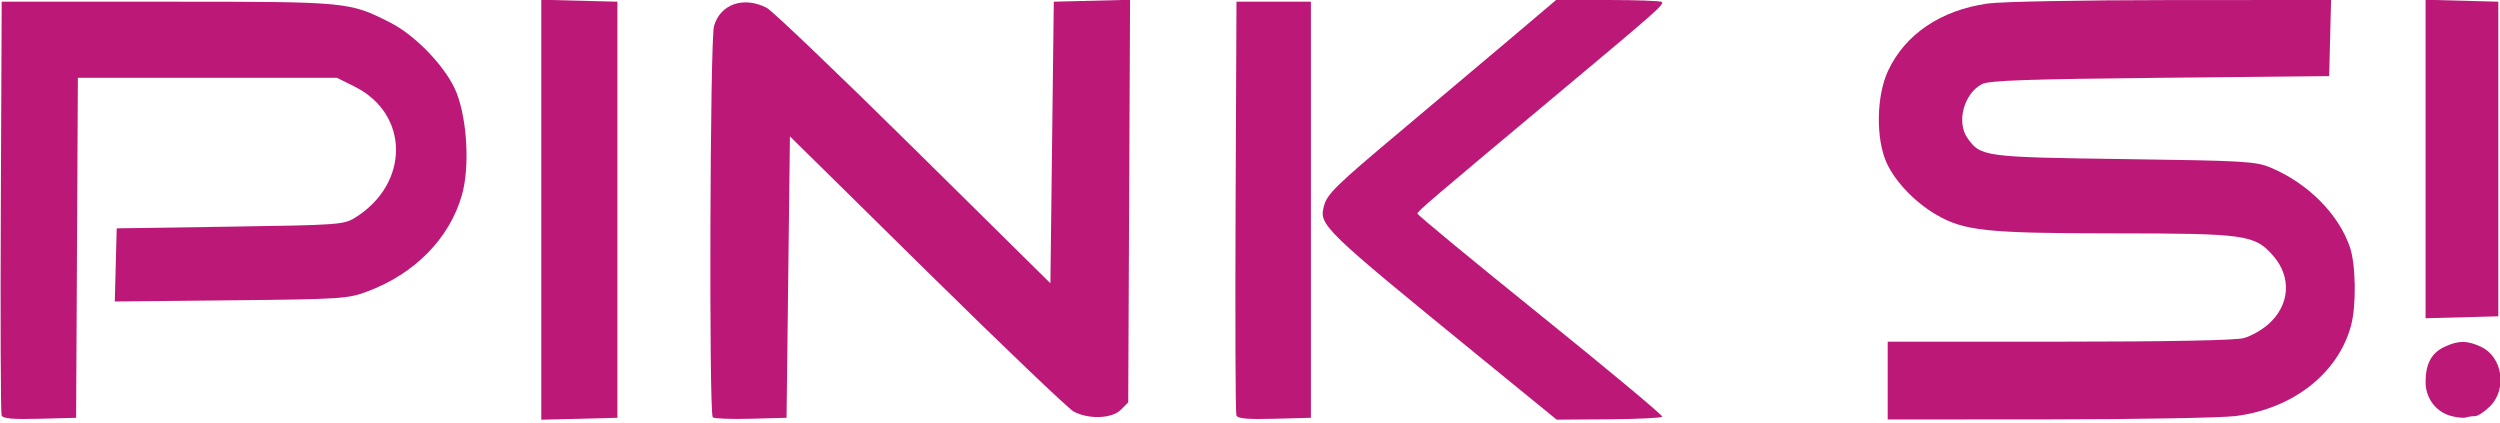 <?xml version="1.0" encoding="UTF-8" standalone="no"?>
<!-- Created with Inkscape (http://www.inkscape.org/) -->

<svg
   xmlns:dc="http://purl.org/dc/elements/1.1/"
   xmlns:cc="http://creativecommons.org/ns#"
   xmlns:rdf="http://www.w3.org/1999/02/22-rdf-syntax-ns#"
   xmlns:svg="http://www.w3.org/2000/svg"
   xmlns="http://www.w3.org/2000/svg"
   xmlns:sodipodi="http://sodipodi.sourceforge.net/DTD/sodipodi-0.dtd"
   xmlns:inkscape="http://www.inkscape.org/namespaces/inkscape"
   version="1.1"
   id="svg18"
   width="985.333"
   height="166.667"
   viewBox="0 0 985.333 166.667"
   sodipodi:docname="Pinksi.svg"
   inkscape:version="0.92.5 (2060ec1f9f, 2020-04-08)">
  <defs
     id="defs22" />
  <sodipodi:namedview
     pagecolor="#ffffff"
     bordercolor="#666666"
     borderopacity="1"
     objecttolerance="10"
     gridtolerance="10"
     guidetolerance="10"
     inkscape:pageopacity="0"
     inkscape:pageshadow="2"
     inkscape:window-width="1920"
     inkscape:window-height="986"
     id="namedview20"
     showgrid="false"
     inkscape:zoom="1.2565737"
     inkscape:cx="463.99659"
     inkscape:cy="83.333336"
     inkscape:window-x="-11"
     inkscape:window-y="-11"
     inkscape:window-maximized="1"
     inkscape:current-layer="svg18" />
  <path
     style="fill:#bc1878;stroke-width:1.333;fill-opacity:1"
     d="M 0.63,163.712 C 0.27,162.77 0.131,125.7 0.321,81.333 L 0.667,0.667 H 66 c 71.463,0 71.565,0.01 87.906,8.29 10.211,5.174 22.372,18.095 26.08,27.71 4.204,10.901 5.16,29.305 2.086,40.141 -4.864,17.145 -18.566,31.107 -37.405,38.116 -7.596,2.826 -10.31,3 -53.713,3.44 l -45.713,0.463 0.379,-14.413 0.379,-14.413 44.667,-0.667 C 133.645,88.692 135.51,88.557 140,85.76 161.534,72.348 161.415,44.921 139.775,34.138 l -6.966,-3.471 H 81.751 30.691 l -0.346,67 -0.346,67 -14.358,0.379 C 4.901,165.329 1.12,164.993 0.63,163.712 Z"
     id="path851" />
  <path
     style="fill:#bc1878;stroke-width:1.333;fill-opacity:1"
     d="M 213.333,82.667 V -0.087 l 15,0.377 15,0.377 V 82.667 164.667 l -15,0.377 -15,0.377 z"
     id="path849" />
  <path
     style="fill:#bc1878;stroke-width:1.333;fill-opacity:1"
     d="m 280.931,164.487 c -1.548,-1.548 -1.094,-148.512 0.476,-154.166 2.416,-8.701 11.705,-11.928 20.797,-7.227 2.165,1.12 28.205,26.004 57.867,55.297 l 53.93,53.262 0.667,-55.493 0.667,-55.493 15.031,-0.377 15.031,-0.377 -0.364,79.341 -0.364,79.341 -2.916,2.916 c -3.512,3.511 -12.653,3.85 -18.579,0.689 -2.111,-1.126 -28.138,-25.991 -57.838,-55.255 l -54,-53.208 -0.667,55.465 -0.667,55.465 -14.069,0.376 c -7.738,0.207 -14.488,-0.043 -15,-0.556 z"
     id="path847" />
  <path
     style="fill:#bc1878;stroke-width:1.333;fill-opacity:1"
     d="M 487.296,163.712 C 486.936,162.77 486.797,125.7 486.988,81.333 l 0.346,-80.667 h 14.667 14.667 V 82.667 164.667 l -14.358,0.379 c -10.742,0.283 -14.523,-0.052 -15.012,-1.333 z"
     id="path845" />
  <path
     style="fill:#bc1878;stroke-width:1.333;fill-opacity:1"
     d="M 583.773,141.126 C 520.799,89.775 519.748,88.756 521.857,81.026 523.11,76.429 526.718,72.922 552.008,51.714 564.837,40.956 583.879,24.919 594.323,16.077 L 613.313,0 h 20.454 c 11.25,0 20.803,0.348 21.228,0.774 0.958,0.958 -1.946,3.531 -37.663,33.381 -53.879,45.029 -58.667,49.114 -58.667,50.049 0,0.515 21.827,18.53 48.504,40.033 26.677,21.503 48.272,39.497 47.988,39.988 -0.284,0.49 -9.763,0.956 -21.064,1.035 l -20.548,0.144 z"
     id="path843" />
  <path
     style="fill:#bc1878;stroke-width:1.333;fill-opacity:1"
     d="m 744,150 v -15.333 l 67.667,-0.008 c 43.104,-0.005 69.495,-0.515 72.703,-1.406 2.77,-0.769 7.083,-3.196 9.585,-5.393 8.571,-7.526 9.367,-18.651 1.939,-27.111 -7.239,-8.245 -10.816,-8.747 -62.465,-8.773 -50.445,-0.025 -59.392,-0.967 -70.383,-7.408 -8.345,-4.89 -16.142,-13.054 -19.457,-20.37 -4.33,-9.558 -4.065,-26.43 0.57,-36.314 6.755,-14.403 20.693,-23.828 39.174,-26.488 5.2,-0.748 37.255,-1.355 72.377,-1.37 L 918.754,0 l -0.377,15 -0.377,15 -66.667,0.667 c -51.945,0.519 -67.428,1.06 -70.113,2.447 -7.147,3.692 -10.223,14.958 -5.806,21.264 5.183,7.399 6.417,7.565 61.919,8.325 47.535,0.651 51.803,0.901 57.683,3.386 14.648,6.189 26.651,18.237 31.134,31.249 2.356,6.837 2.618,22.813 0.506,30.82 -4.972,18.851 -22.741,32.866 -45.396,35.806 -5.46,0.709 -38.577,1.307 -73.594,1.329 l -63.667,0.041 z"
     id="path841" />
  <path
     style="fill:#bc1878;stroke-width:1.333;fill-opacity:1"
     d="m 965.751,163.862 c -5.823,-1.683 -9.751,-7.045 -9.751,-13.312 0,-7.1 2.302,-11.406 7.386,-13.819 5.491,-2.606 9.07,-2.606 14.561,0 8.373,3.973 10.258,16.602 3.489,23.372 -2.144,2.144 -4.795,3.897 -5.891,3.897 -1.096,0 -2.793,0.245 -3.769,0.545 -0.977,0.3 -3.688,-0.008 -6.025,-0.683 z"
     id="path839" />
  <path
     style="fill:#bc1878;stroke-width:1.333;fill-opacity:1"
     d="M 956,62.667 V -0.09 l 14.333,0.378 14.333,0.378 V 62.667 124.667 l -14.333,0.378 -14.333,0.378 z"
     id="path28" />
</svg>
